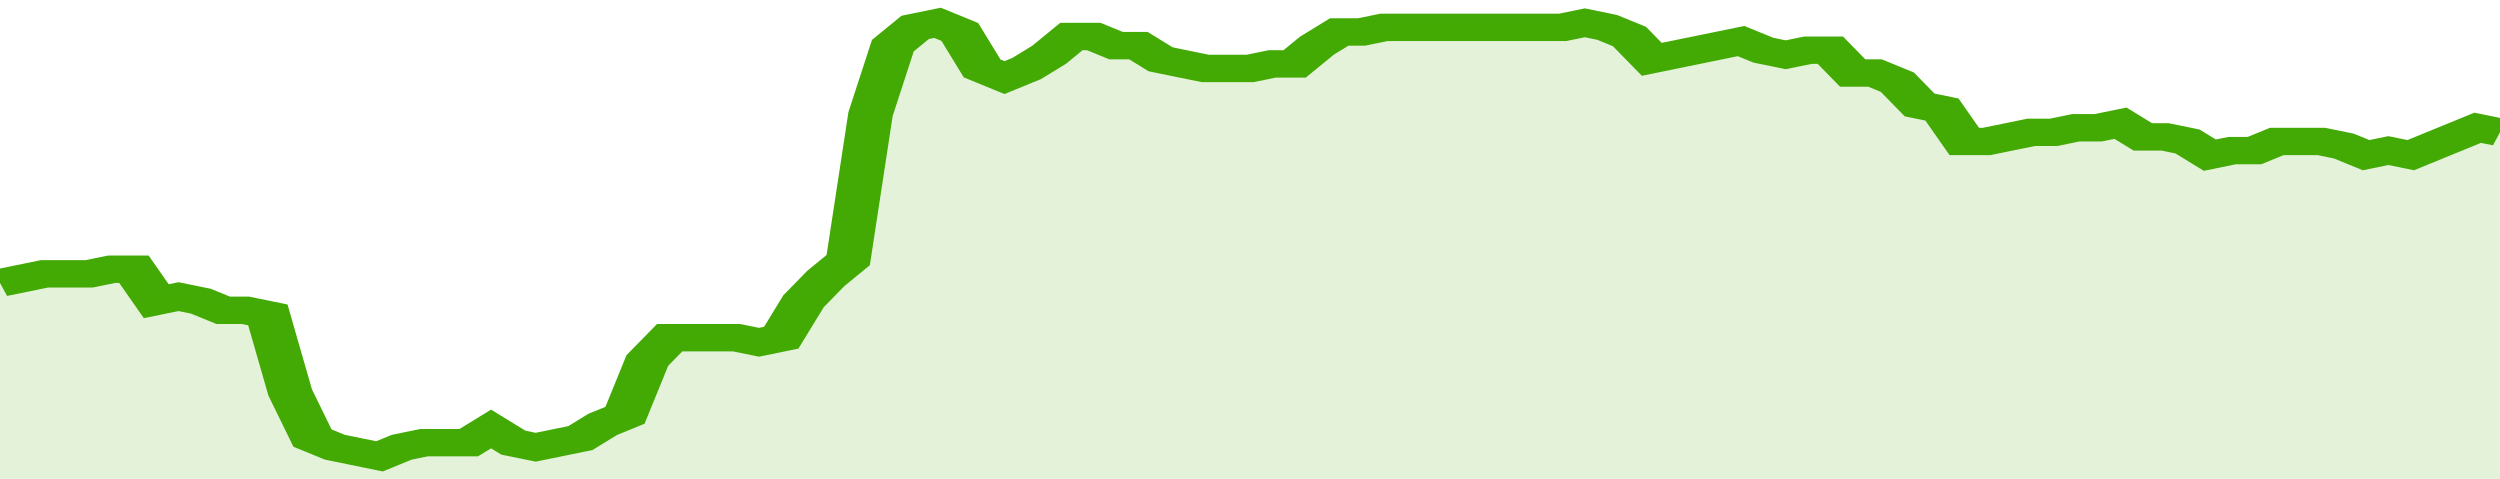 <svg xmlns="http://www.w3.org/2000/svg" viewBox="0 0 336 105" width="120" height="23" preserveAspectRatio="none">
				 <polyline fill="none" stroke="#43AA05" stroke-width="6" points="0, 62 3, 61 6, 60 9, 60 12, 60 15, 59 18, 59 21, 66 24, 65 27, 66 30, 68 33, 68 36, 69 39, 86 42, 96 45, 98 48, 99 51, 100 54, 98 57, 97 60, 97 63, 97 66, 94 69, 97 72, 98 75, 97 78, 96 81, 93 84, 91 87, 79 90, 74 93, 74 96, 74 99, 74 102, 75 105, 74 108, 66 111, 61 114, 57 117, 25 120, 10 123, 6 126, 5 129, 7 132, 15 135, 17 138, 15 141, 12 144, 8 147, 8 150, 10 153, 10 156, 13 159, 14 162, 15 165, 15 168, 15 171, 14 174, 14 177, 10 180, 7 183, 7 186, 6 189, 6 192, 6 195, 6 198, 6 201, 6 204, 6 207, 6 210, 6 213, 5 216, 6 219, 8 222, 13 225, 12 228, 11 231, 10 234, 9 237, 11 240, 12 243, 11 246, 11 249, 16 252, 16 255, 18 258, 23 261, 24 264, 31 267, 31 270, 30 273, 29 276, 29 279, 28 282, 28 285, 27 288, 30 291, 30 294, 31 297, 34 300, 33 303, 33 306, 31 309, 31 312, 31 315, 32 318, 34 321, 33 324, 34 327, 32 330, 30 333, 28 336, 29 336, 29 "> </polyline>
				 <polygon fill="#43AA05" opacity="0.15" points="0, 105 0, 62 3, 61 6, 60 9, 60 12, 60 15, 59 18, 59 21, 66 24, 65 27, 66 30, 68 33, 68 36, 69 39, 86 42, 96 45, 98 48, 99 51, 100 54, 98 57, 97 60, 97 63, 97 66, 94 69, 97 72, 98 75, 97 78, 96 81, 93 84, 91 87, 79 90, 74 93, 74 96, 74 99, 74 102, 75 105, 74 108, 66 111, 61 114, 57 117, 25 120, 10 123, 6 126, 5 129, 7 132, 15 135, 17 138, 15 141, 12 144, 8 147, 8 150, 10 153, 10 156, 13 159, 14 162, 15 165, 15 168, 15 171, 14 174, 14 177, 10 180, 7 183, 7 186, 6 189, 6 192, 6 195, 6 198, 6 201, 6 204, 6 207, 6 210, 6 213, 5 216, 6 219, 8 222, 13 225, 12 228, 11 231, 10 234, 9 237, 11 240, 12 243, 11 246, 11 249, 16 252, 16 255, 18 258, 23 261, 24 264, 31 267, 31 270, 30 273, 29 276, 29 279, 28 282, 28 285, 27 288, 30 291, 30 294, 31 297, 34 300, 33 303, 33 306, 31 309, 31 312, 31 315, 32 318, 34 321, 33 324, 34 327, 32 330, 30 333, 28 336, 29 336, 105 "></polygon>
			</svg>